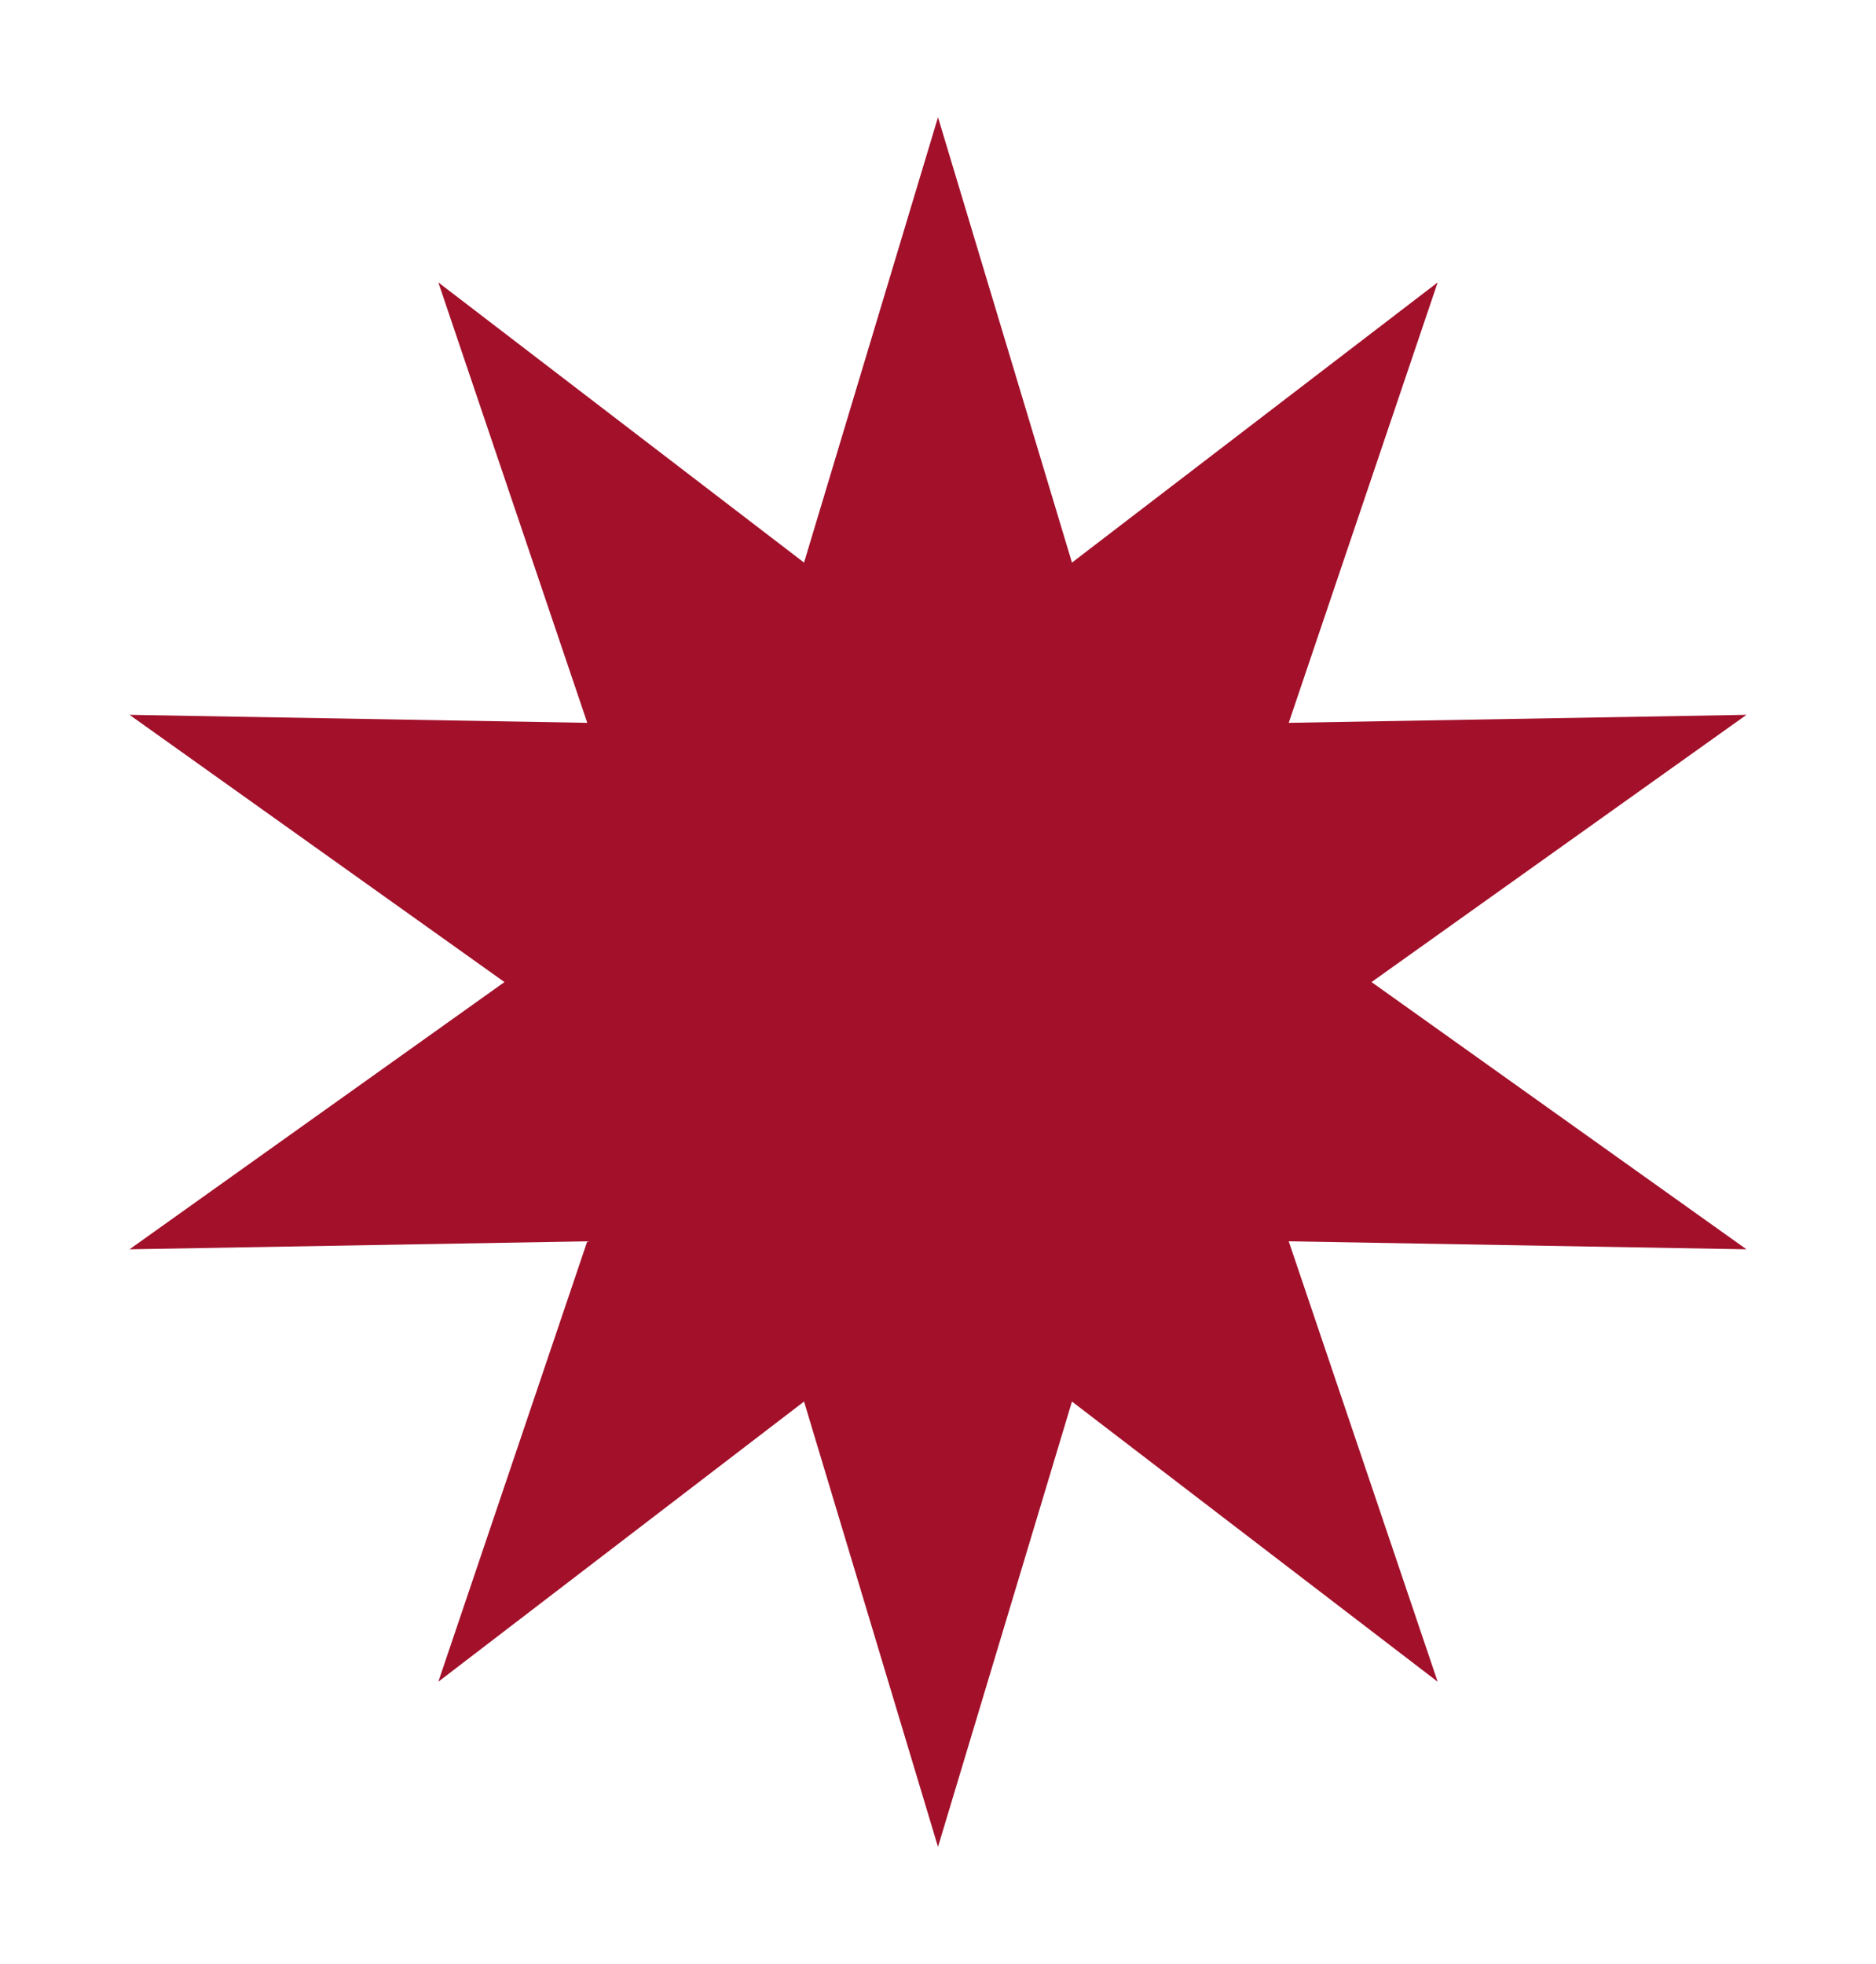 <?xml version="1.0" encoding="UTF-8"?> <svg xmlns="http://www.w3.org/2000/svg" width="64" height="67" viewBox="0 0 64 67" fill="none"> <g filter="url(#filter0_f_949_762)"> <path d="M32 4L36.57 19.191L49.046 9.634L43.965 24.657L59.581 24.384L46.79 33.5L59.581 42.616L43.965 42.343L49.046 57.366L36.57 47.809L32 63L27.43 47.809L14.954 57.366L20.035 42.343L4.419 42.616L17.21 33.5L4.419 24.384L20.035 24.657L14.954 9.634L27.43 19.191L32 4Z" fill="#A2102A"></path> </g> <defs> <filter id="filter0_f_949_762" x="0.419" y="0" width="63.161" height="67" filterUnits="userSpaceOnUse" color-interpolation-filters="sRGB"> <feFlood flood-opacity="0" result="BackgroundImageFix"></feFlood> <feBlend mode="normal" in="SourceGraphic" in2="BackgroundImageFix" result="shape"></feBlend> <feGaussianBlur stdDeviation="2" result="effect1_foregroundBlur_949_762"></feGaussianBlur> </filter> </defs> </svg> 